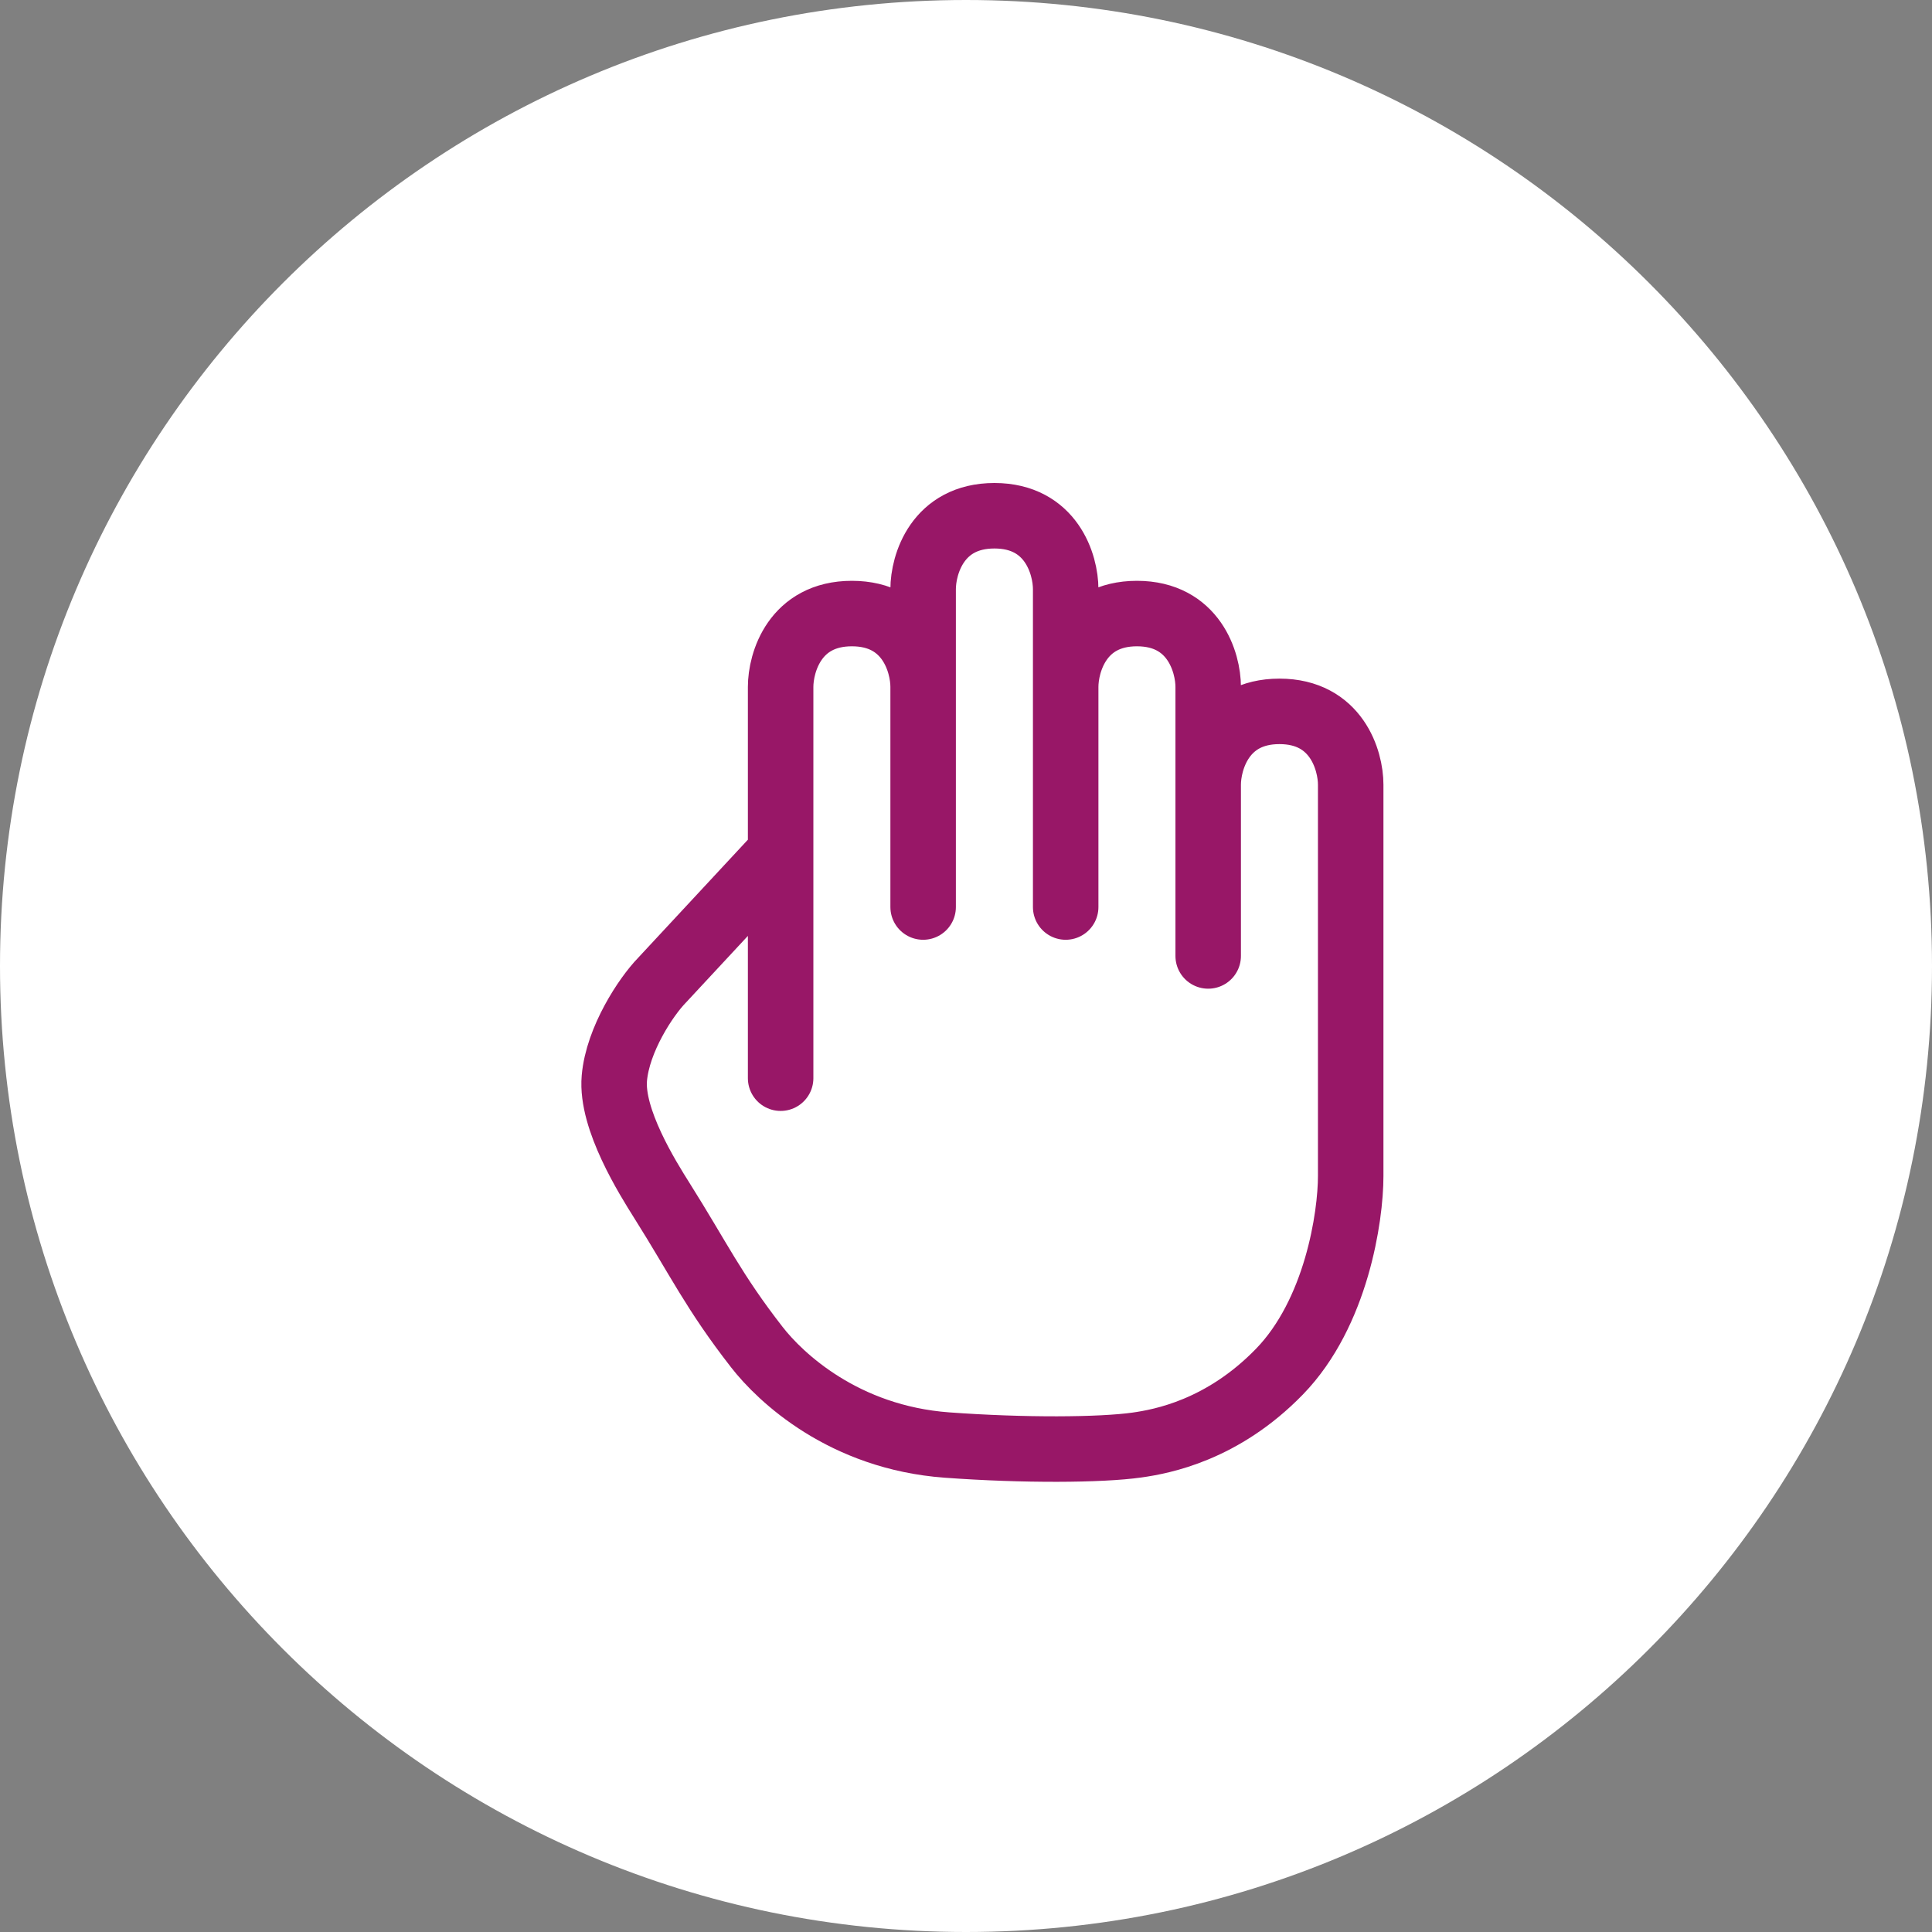 <svg xmlns="http://www.w3.org/2000/svg" width="59" height="59" viewBox="0 0 59 59" fill="none"><rect x="0" y="0" width="59" height="59" fill="#808080" stroke="none"/><path d="M29.5 59C45.792 59 59 45.792 59 29.5C59 13.208 45.792 0 29.5 0C13.208 0 0 13.208 0 29.5C0 45.792 13.208 59 29.5 59Z" fill="white"></path><path d="M23.839 26.036L20.212 29.939C19.729 30.437 18.866 31.736 18.761 32.926C18.652 34.178 19.779 35.973 20.212 36.661C21.34 38.452 21.794 39.446 23.114 41.141C23.83 42.062 25.766 43.897 28.917 44.129C31.269 44.301 33.61 44.285 34.72 44.129C35.482 44.021 37.331 43.68 39.072 41.888C40.813 40.096 41.248 37.158 41.248 35.914V23.965C41.248 23.218 40.813 21.724 39.072 21.724C37.331 21.724 36.896 23.218 36.896 23.965V29.193M23.839 32.926V20.978C23.839 20.231 24.274 18.737 26.015 18.737C27.756 18.737 28.191 20.231 28.191 20.978M28.191 20.978V27.699M28.191 20.978V17.99C28.191 17.244 28.627 15.75 30.368 15.75C32.108 15.75 32.544 17.244 32.544 17.99V20.978M32.544 20.978V27.699M32.544 20.978C32.544 20.231 32.979 18.737 34.72 18.737C36.461 18.737 36.896 20.231 36.896 20.978V24.712" stroke="#981767" stroke-width="2" stroke-linecap="round" stroke-linejoin="round"></path></svg>